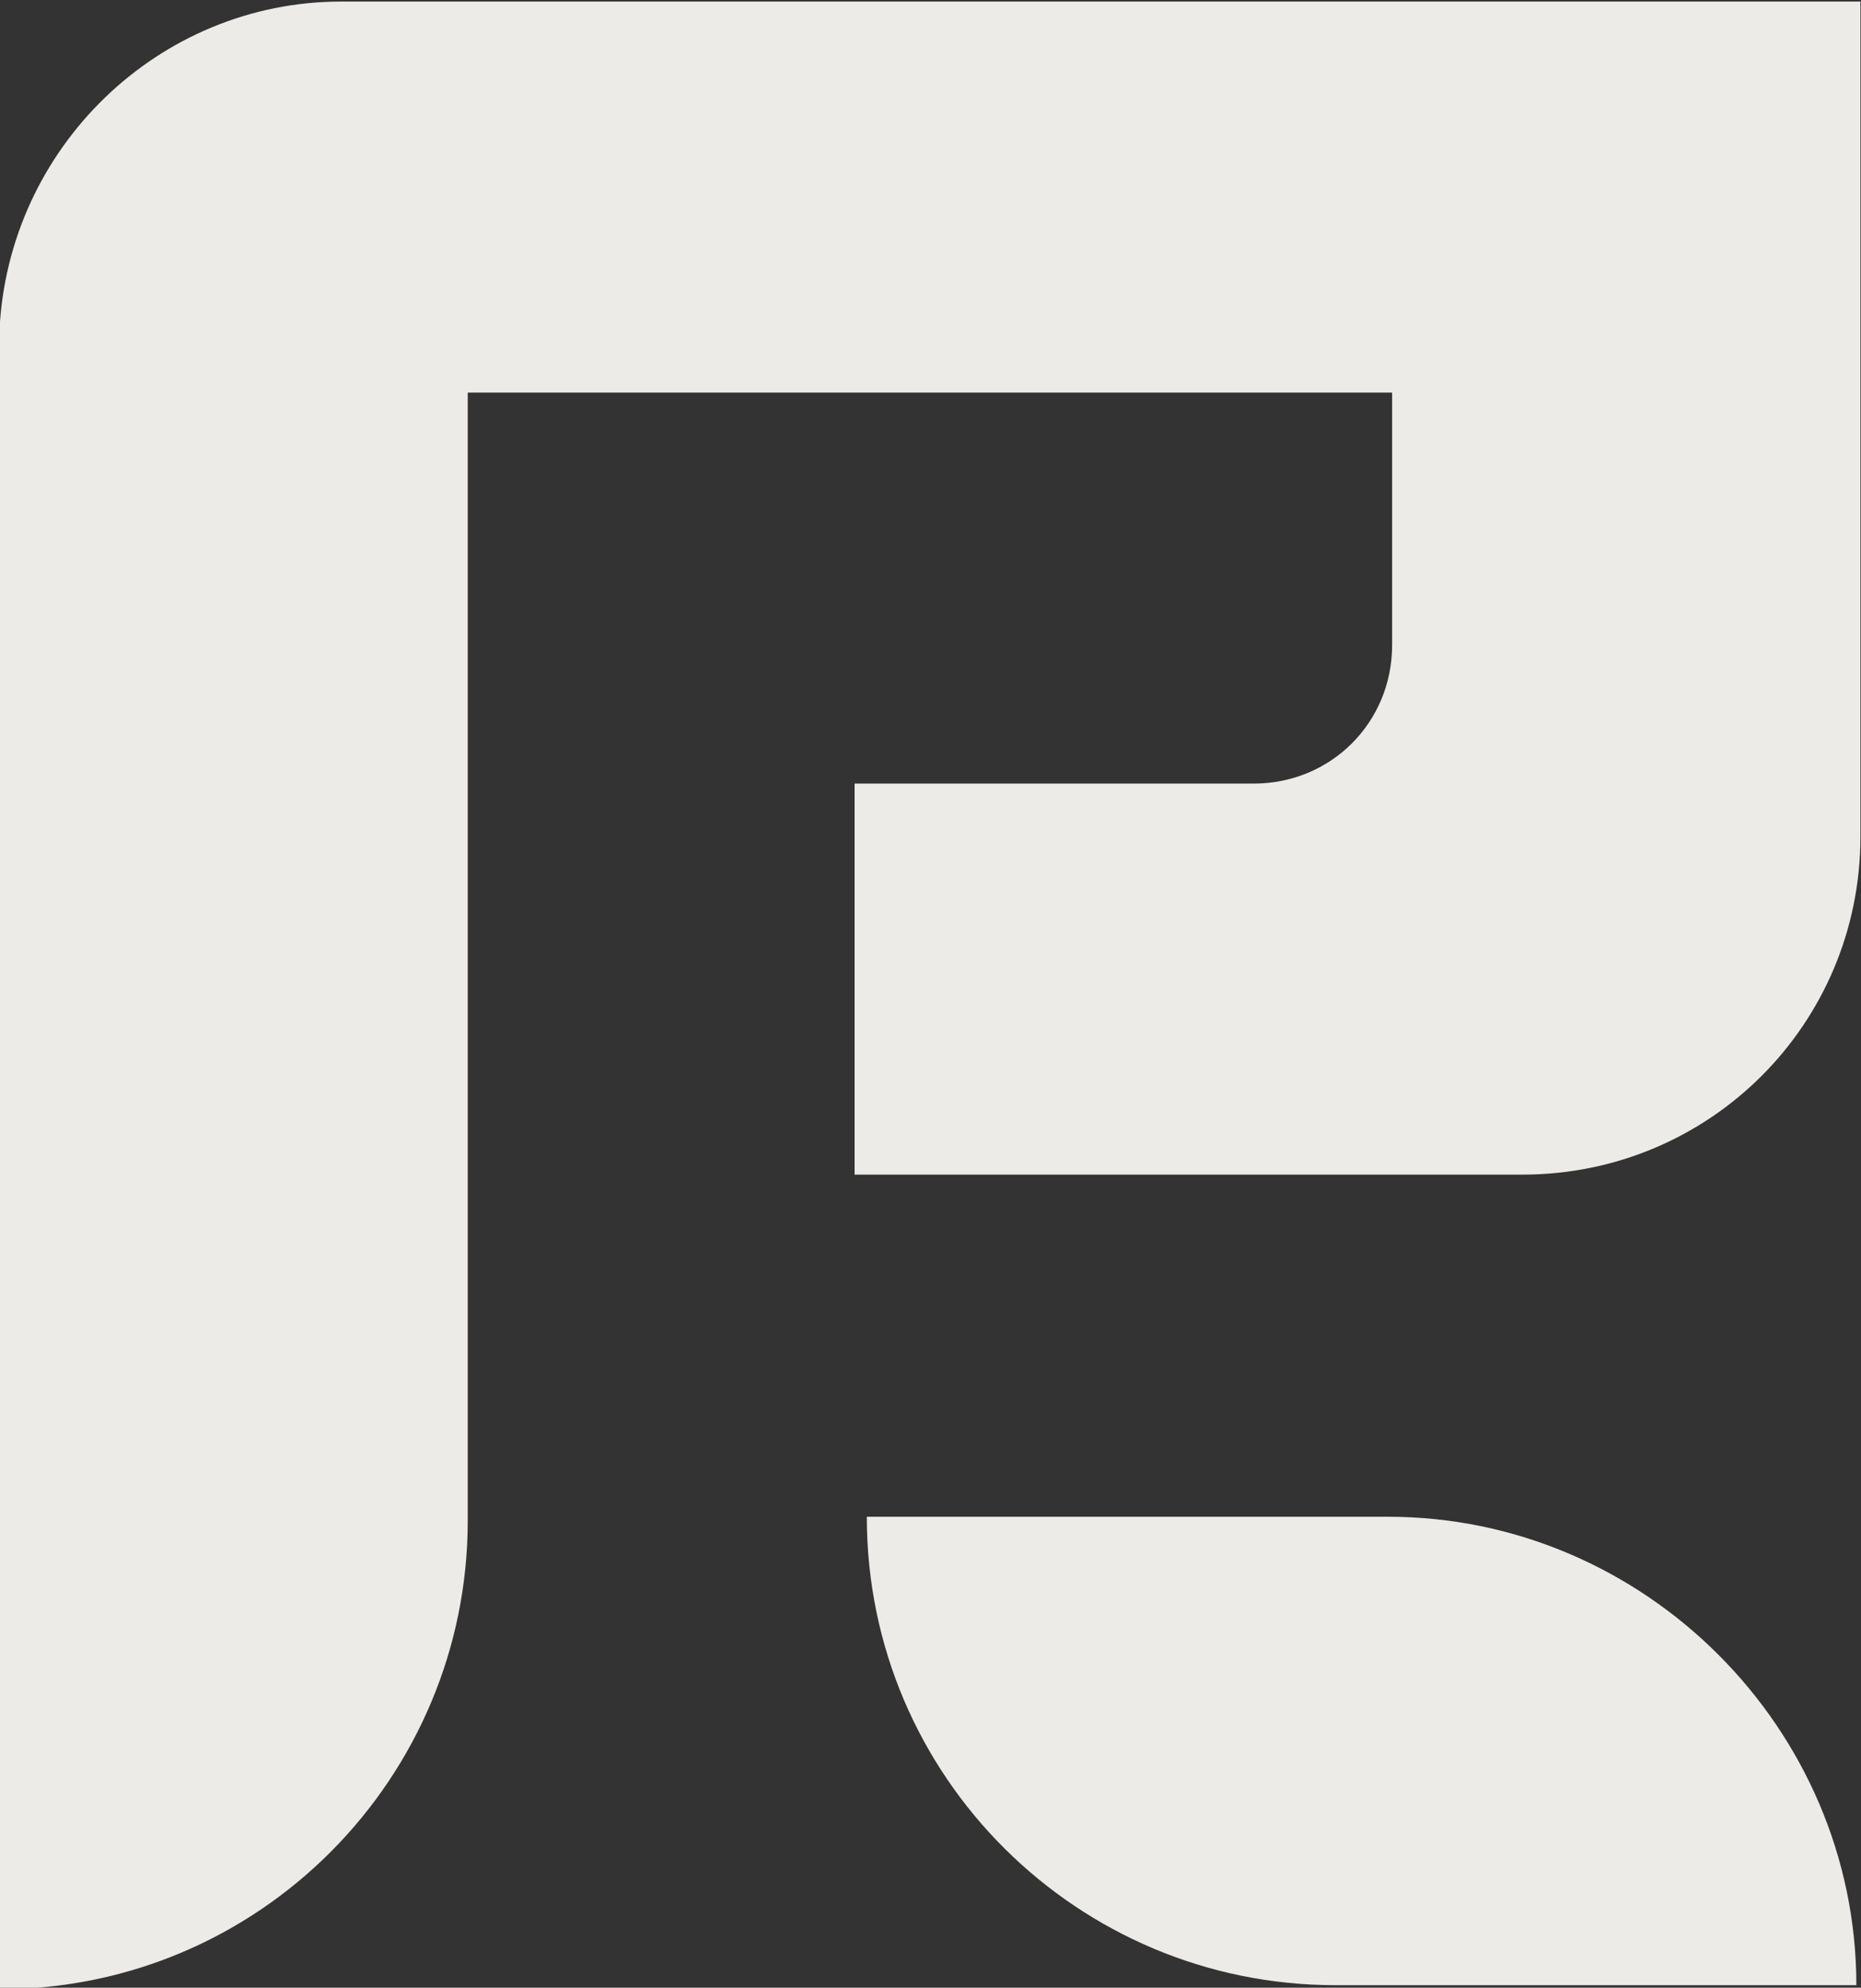 <?xml version="1.0" encoding="utf-8"?>
<!-- Generator: Adobe Illustrator 24.3.0, SVG Export Plug-In . SVG Version: 6.00 Build 0)  -->
<svg version="1.1" id="Layer_1" xmlns="http://www.w3.org/2000/svg" xmlns:xlink="http://www.w3.org/1999/xlink" x="0px" y="0px"
	 viewBox="0 0 45.7 48.8" style="enable-background:new 0 0 45.7 48.8;" xml:space="preserve">
<rect x="0" y="0" width="45.7" height="48.8" fill="#333333" stroke="none"/>
<style type="text/css">
	.st0{fill:#EDEBE7;}
</style>
<g id="menu_logo" transform="translate(-974.114 -94.362)">
	<path id="Path_57" class="st0" d="M982.5,94.4c-4.5,0-8.2,3.6-8.4,8.1h0v40.7c6.4,0,11.5-5.2,11.5-11.5V104h22.7v6.2
		c0,1.9-1.5,3.4-3.4,3.4l0,0h-9.8v9.6h16.4c4.6,0,8.3-3.7,8.3-8.3V94.4H982.5z"/>
	<path id="Path_58" class="st0" d="M1008.2,131.6h-12.8c0,6.4,5.2,11.5,11.5,11.5h12.8C1019.7,136.8,1014.5,131.6,1008.2,131.6
		C1008.2,131.6,1008.2,131.6,1008.2,131.6z"/>
</g>
</svg>
